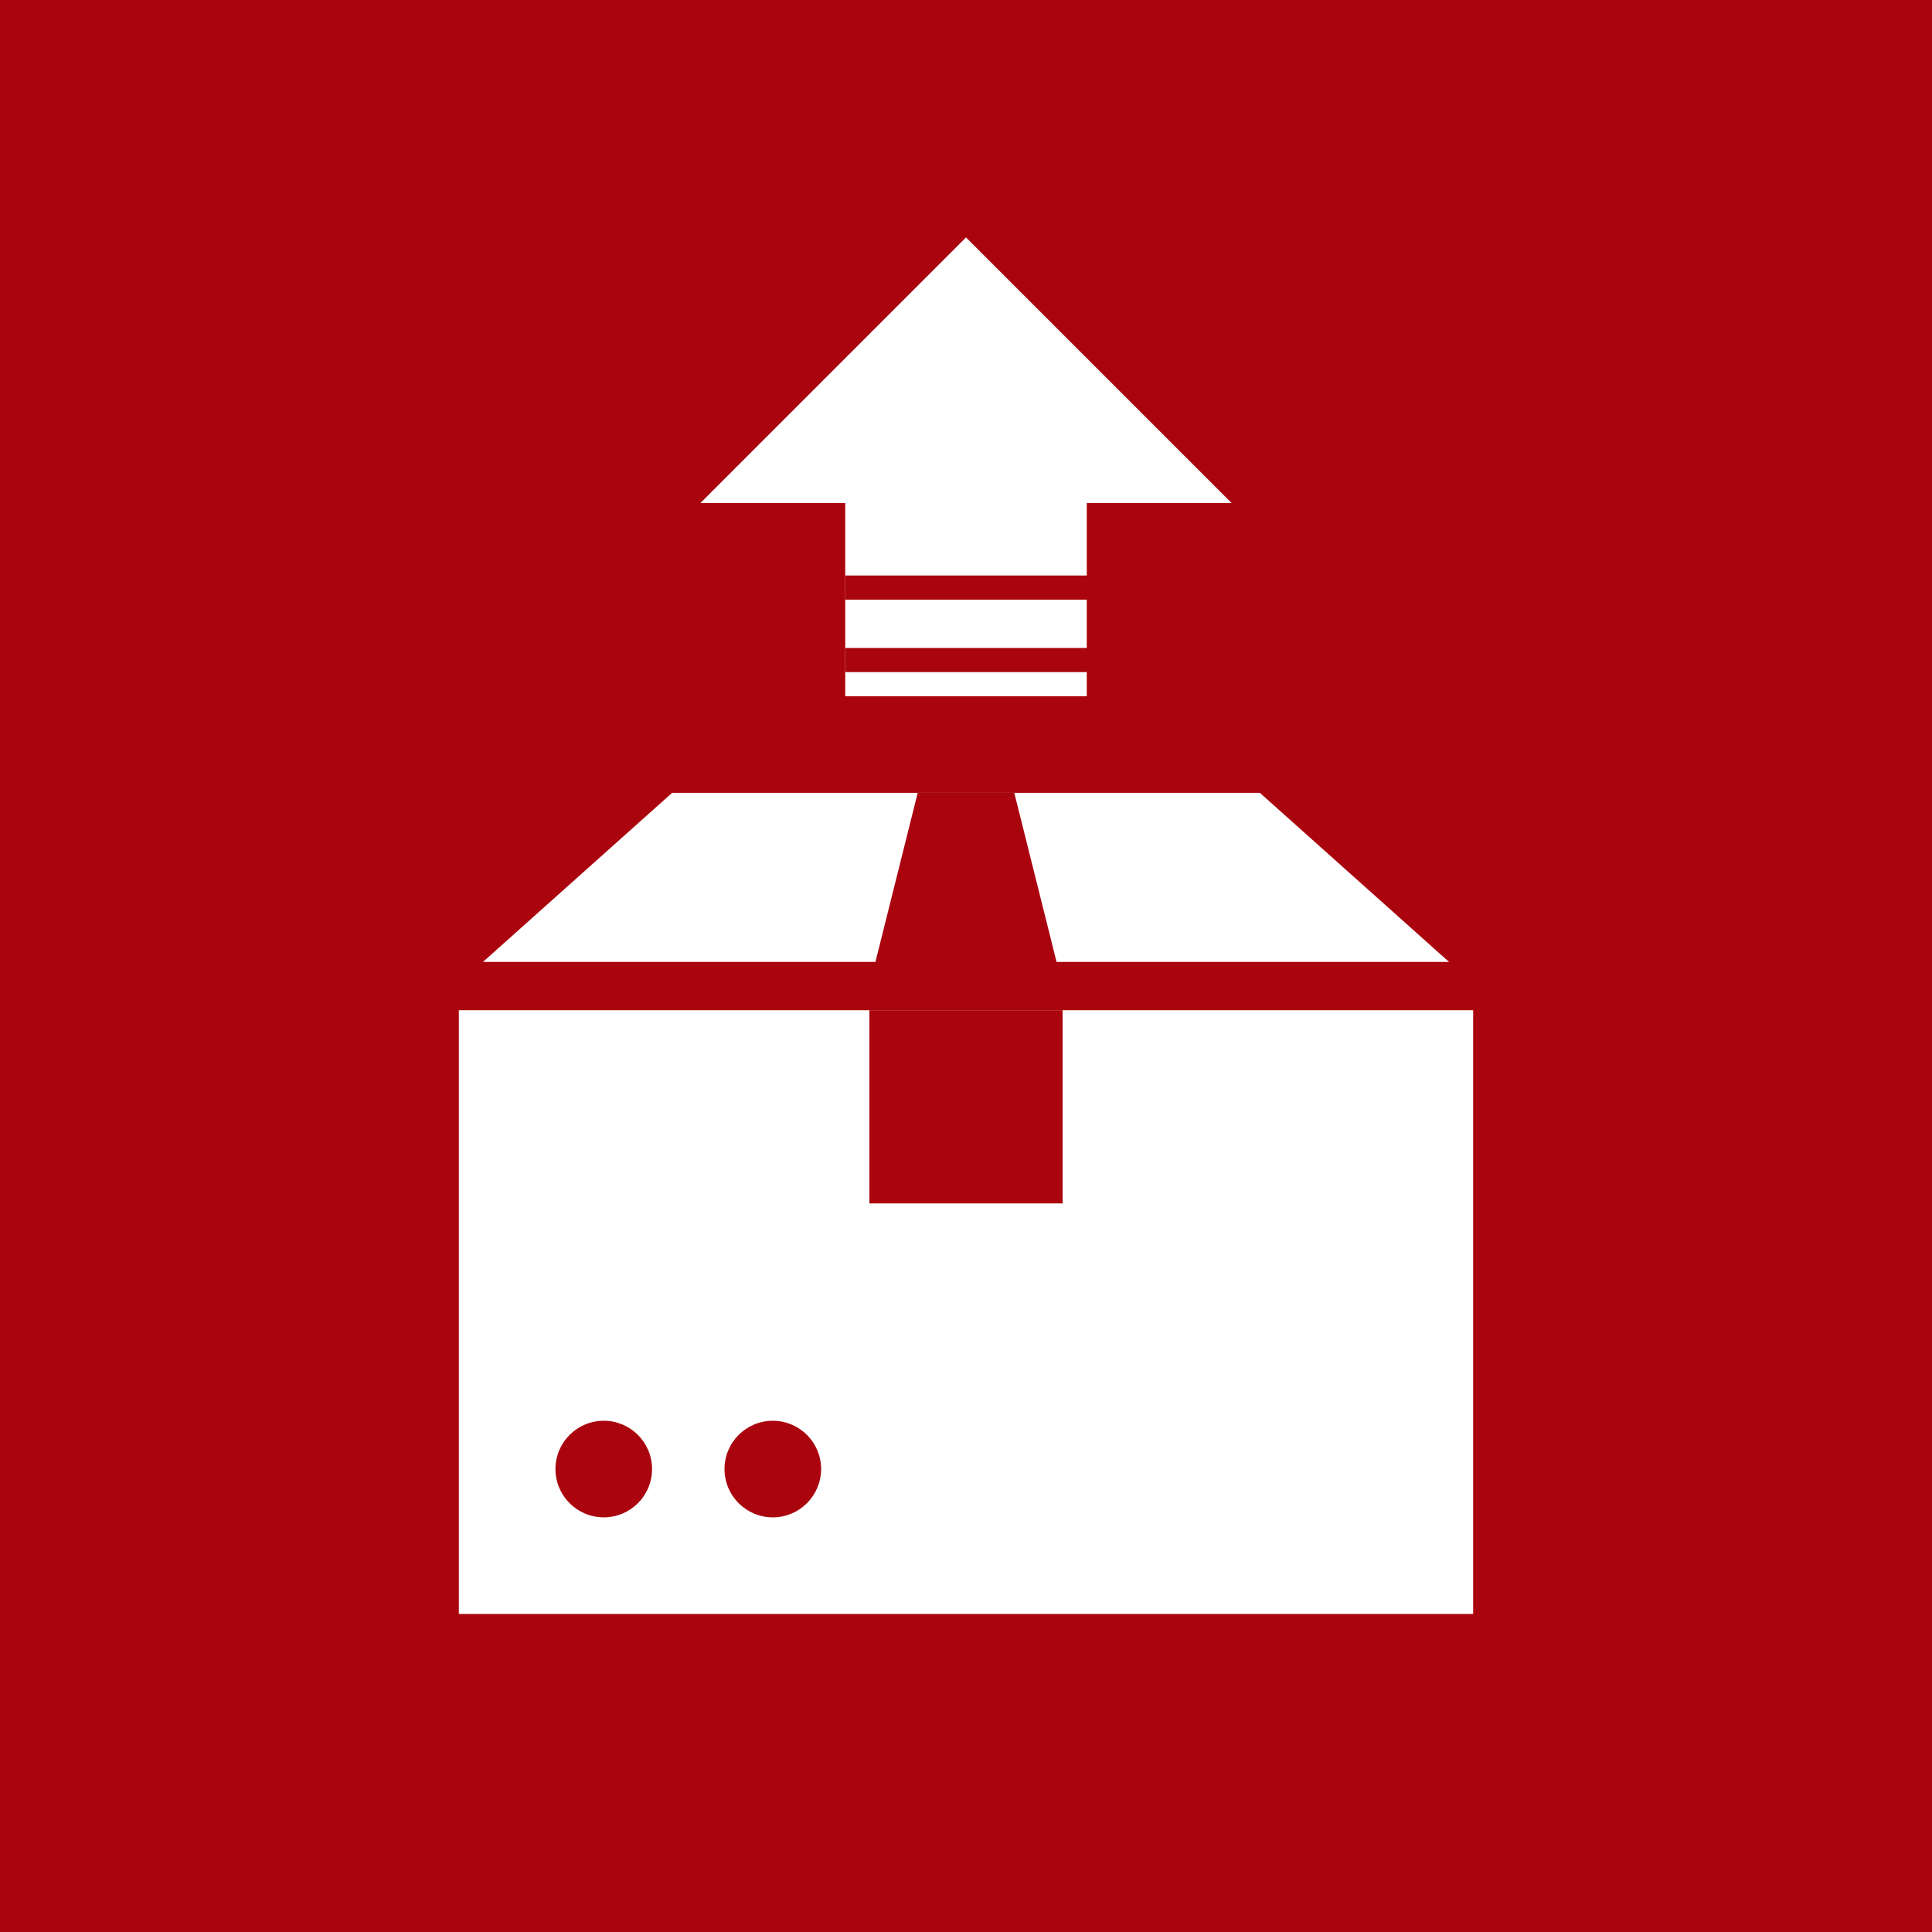 <svg width="34" height="34" viewBox="0 0 34 34" fill="none" xmlns="http://www.w3.org/2000/svg">
<path d="M34 0H0V34H34V0Z" fill="#AA050E"/>
<path d="M26.35 17.353H7.65V28.828H26.35V17.353Z" fill="white"/>
<path d="M25.925 17.778V28.403H8.075V17.778H25.925ZM26.775 16.928H7.225V29.253H26.775V16.928Z" fill="#AA050E"/>
<path d="M14.45 12.678V9.278H11.301L17 3.578L22.699 9.278H19.55V12.678H14.45Z" fill="white"/>
<path d="M17 4.178L21.675 8.853H19.125V12.253H14.875V8.853H12.325L17 4.178ZM17 2.975L16.401 3.574L11.726 8.249L10.277 9.698H14.029V13.098H19.979V9.698H23.732L22.283 8.249L17.608 3.574L17.009 2.975H17Z" fill="#AA050E"/>
<path d="M25.5 16.928H8.5L11.828 13.953H22.172L25.5 16.928Z" fill="white"/>
<path d="M18.7 17.353H15.3L16.15 13.953H17.85L18.7 17.353Z" fill="#AA050E"/>
<path d="M18.7 17.778H15.3V21.178H18.7V17.778Z" fill="#AA050E"/>
<path d="M10.625 26.703C11.095 26.703 11.475 26.322 11.475 25.853C11.475 25.383 11.095 25.003 10.625 25.003C10.156 25.003 9.775 25.383 9.775 25.853C9.775 26.322 10.156 26.703 10.625 26.703Z" fill="#AA050E"/>
<path d="M13.6 26.703C14.069 26.703 14.45 26.322 14.45 25.853C14.45 25.383 14.069 25.003 13.6 25.003C13.131 25.003 12.75 25.383 12.75 25.853C12.75 26.322 13.131 26.703 13.6 26.703Z" fill="#AA050E"/>
<path d="M19.55 10.128H14.875V10.553H19.55V10.128Z" fill="#AA050E"/>
<path d="M19.55 11.403H14.875V11.828H19.55V11.403Z" fill="#AA050E"/>
<path d="M19.55 12.678H14.875V13.103H19.55V12.678Z" fill="#AA050E"/>
</svg>
